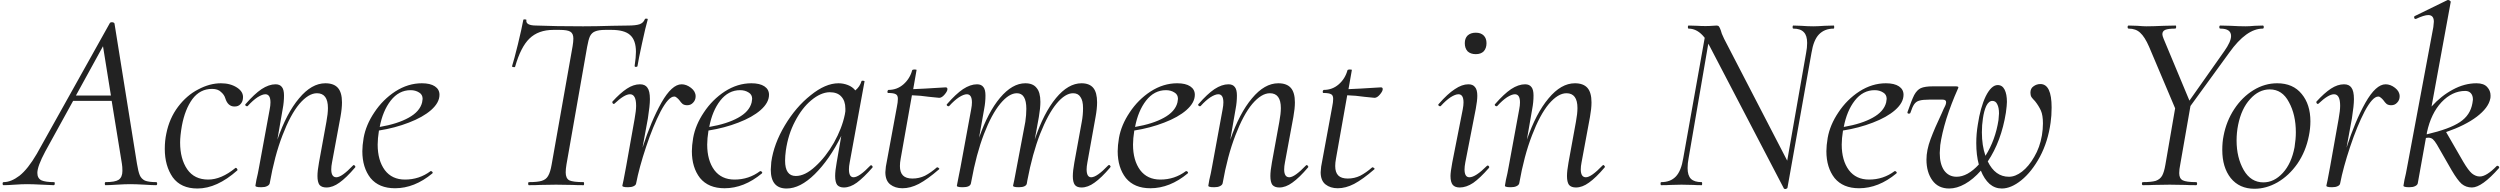 <?xml version="1.0" encoding="UTF-8"?> <svg xmlns="http://www.w3.org/2000/svg" width="783" height="60" viewBox="0 0 783 60" fill="none"> <path d="M48.899 57.04C49.113 57.04 49.219 57.2 49.219 57.52C49.219 57.84 49.113 58 48.899 58C48.099 58 46.899 57.947 45.299 57.84C43.379 57.733 41.886 57.68 40.819 57.68C39.699 57.68 38.286 57.733 36.579 57.84C34.979 57.947 33.806 58 33.059 58C32.899 58 32.819 57.84 32.819 57.52C32.819 57.2 32.899 57.04 33.059 57.04C35.033 57.04 36.393 56.8 37.139 56.32C37.939 55.787 38.339 54.853 38.339 53.52C38.339 52.613 38.286 51.867 38.179 51.28L34.979 31.6H22.899L14.179 47.44C12.526 50.533 11.699 52.773 11.699 54.16C11.699 55.28 12.126 56.053 12.979 56.48C13.833 56.853 15.139 57.04 16.899 57.04C17.113 57.04 17.193 57.2 17.139 57.52C17.139 57.84 17.033 58 16.819 58C16.233 58 15.033 57.947 13.219 57.84C11.193 57.733 9.619 57.68 8.499 57.68C7.379 57.68 6.073 57.733 4.579 57.84C3.086 57.947 1.939 58 1.139 58C0.926 58 0.819 57.84 0.819 57.52C0.819 57.2 0.926 57.04 1.139 57.04C2.686 57.04 4.339 56.373 6.099 55.04C7.859 53.653 9.673 51.36 11.539 48.16L34.419 7.2C34.526 7.04 34.713 6.96 34.979 6.96C35.459 6.96 35.753 7.093 35.859 7.36L42.899 51.28C43.166 52.933 43.459 54.133 43.779 54.88C44.099 55.627 44.633 56.187 45.379 56.56C46.179 56.88 47.353 57.04 48.899 57.04ZM23.779 29.92H34.739L32.259 14.48L23.779 29.92ZM61.851 59.04C58.384 59.04 55.797 57.867 54.091 55.52C52.437 53.12 51.611 50.16 51.611 46.64C51.611 44.933 51.771 43.333 52.091 41.84C52.731 38.64 53.957 35.84 55.771 33.44C57.584 31.04 59.691 29.227 62.091 28C64.491 26.72 66.864 26.08 69.211 26.08C71.184 26.08 72.864 26.533 74.251 27.44C75.637 28.347 76.251 29.467 76.091 30.8C76.037 31.547 75.771 32.16 75.291 32.64C74.864 33.12 74.251 33.36 73.451 33.36C72.064 33.36 71.104 32.507 70.571 30.8C70.357 30.053 69.904 29.387 69.211 28.8C68.571 28.16 67.637 27.84 66.411 27.84C63.904 27.84 61.851 28.907 60.251 31.04C58.704 33.173 57.611 35.947 56.971 39.36C56.597 41.493 56.411 43.253 56.411 44.64C56.411 48.053 57.157 50.853 58.651 53.04C60.144 55.173 62.331 56.24 65.211 56.24C67.931 56.24 70.757 55.04 73.691 52.64L73.851 52.56C74.011 52.56 74.144 52.667 74.251 52.88C74.411 53.093 74.437 53.253 74.331 53.36C70.064 57.147 65.904 59.04 61.851 59.04ZM110.549 51.84C110.655 51.733 110.735 51.68 110.789 51.68C110.949 51.68 111.082 51.787 111.189 52C111.349 52.16 111.349 52.32 111.189 52.48C109.375 54.613 107.749 56.187 106.309 57.2C104.922 58.213 103.562 58.72 102.229 58.72C101.269 58.72 100.549 58.453 100.069 57.92C99.642 57.333 99.429 56.4 99.429 55.12C99.429 54.053 99.589 52.64 99.909 50.88L102.229 38.16C102.549 36.453 102.709 35.013 102.709 33.84C102.709 30.747 101.562 29.2 99.269 29.2C97.509 29.2 95.669 30.32 93.749 32.56C91.882 34.8 90.122 38.08 88.469 42.4C86.815 46.667 85.482 51.68 84.469 57.44C84.362 57.813 84.069 58.107 83.589 58.32C83.162 58.533 82.575 58.64 81.829 58.64C81.082 58.64 80.575 58.587 80.309 58.48C80.095 58.427 79.989 58.32 79.989 58.16L80.309 56.32C80.629 55.04 80.922 53.627 81.189 52.08L84.469 34.24C84.629 33.44 84.709 32.72 84.709 32.08C84.709 30.373 84.175 29.52 83.109 29.52C82.469 29.52 81.642 29.84 80.629 30.48C79.669 31.12 78.655 32.027 77.589 33.2C77.535 33.253 77.455 33.28 77.349 33.28C77.189 33.28 77.029 33.2 76.869 33.04C76.762 32.827 76.789 32.667 76.949 32.56C78.762 30.48 80.415 28.933 81.909 27.92C83.455 26.907 84.922 26.4 86.309 26.4C87.215 26.4 87.882 26.693 88.309 27.28C88.735 27.813 88.949 28.693 88.949 29.92C88.949 31.307 88.815 32.693 88.549 34.08L86.869 43.76C88.789 38.213 91.055 33.893 93.669 30.8C96.282 27.653 99.029 26.08 101.909 26.08C103.669 26.08 104.975 26.56 105.829 27.52C106.682 28.48 107.109 30 107.109 32.08C107.109 33.36 106.949 34.88 106.629 36.64L103.989 50.88C103.829 51.68 103.749 52.4 103.749 53.04C103.749 54.693 104.282 55.52 105.349 55.52C106.469 55.52 108.202 54.293 110.549 51.84ZM137.645 29.68C137.645 31.333 136.765 32.933 135.005 34.48C133.298 35.973 130.978 37.28 128.045 38.4C125.165 39.52 122.045 40.347 118.685 40.88C118.418 42.587 118.285 44.053 118.285 45.28C118.285 48.587 119.032 51.253 120.525 53.28C122.018 55.253 124.125 56.24 126.845 56.24C129.832 56.24 132.498 55.36 134.845 53.6H135.005C135.165 53.6 135.298 53.68 135.405 53.84C135.565 54 135.565 54.16 135.405 54.32C131.672 57.413 127.778 58.96 123.725 58.96C120.365 58.96 117.805 57.893 116.045 55.76C114.338 53.573 113.485 50.773 113.485 47.36C113.485 46.187 113.618 44.8 113.885 43.2C114.365 40.48 115.485 37.813 117.245 35.2C119.005 32.533 121.192 30.347 123.805 28.64C126.472 26.933 129.245 26.08 132.125 26.08C133.885 26.08 135.245 26.4 136.205 27.04C137.165 27.68 137.645 28.56 137.645 29.68ZM128.605 28.24C126.152 28.24 124.072 29.333 122.365 31.52C120.712 33.653 119.565 36.4 118.925 39.76C122.658 39.12 125.672 38.16 127.965 36.88C130.312 35.6 131.725 34 132.205 32.08C132.312 31.547 132.365 31.173 132.365 30.96C132.365 30.053 131.992 29.387 131.245 28.96C130.498 28.48 129.618 28.24 128.605 28.24ZM165.657 58C165.497 58 165.417 57.84 165.417 57.52C165.417 57.2 165.497 57.04 165.657 57.04C167.47 57.04 168.804 56.907 169.657 56.64C170.564 56.373 171.23 55.867 171.657 55.12C172.137 54.32 172.51 53.12 172.777 51.52L179.337 14.48C179.497 13.52 179.577 12.72 179.577 12.08C179.577 11.013 179.257 10.293 178.617 9.92C178.03 9.547 176.91 9.36 175.257 9.36H173.337C170.19 9.36 167.684 10.267 165.817 12.08C164.004 13.84 162.51 16.773 161.337 20.88C161.337 20.987 161.23 21.04 161.017 21.04C160.857 21.04 160.697 21.013 160.537 20.96C160.377 20.853 160.324 20.773 160.377 20.72C160.804 19.387 161.417 17.093 162.217 13.84C163.017 10.533 163.577 8 163.897 6.24C163.95 6.08 164.137 6.027 164.457 6.08C164.777 6.08 164.91 6.16 164.857 6.32C164.697 7.44 165.737 8 167.977 8C171.924 8.16 176.804 8.24 182.617 8.24C185.337 8.24 188.35 8.187 191.657 8.08L196.697 8C198.297 8 199.497 7.867 200.297 7.6C201.097 7.333 201.657 6.8 201.977 6C202.084 5.84 202.27 5.787 202.537 5.84C202.804 5.84 202.91 5.947 202.857 6.16C202.43 7.6 201.844 10.053 201.097 13.52C200.35 16.933 199.87 19.333 199.657 20.72C199.604 20.88 199.417 20.96 199.097 20.96C198.83 20.907 198.724 20.773 198.777 20.56C199.044 18.8 199.177 17.36 199.177 16.24C199.177 13.787 198.564 12.027 197.337 10.96C196.164 9.893 194.217 9.36 191.497 9.36H189.577C188.19 9.36 187.124 9.52 186.377 9.84C185.684 10.107 185.15 10.613 184.777 11.36C184.457 12.053 184.164 13.147 183.897 14.64L177.417 51.52C177.257 52.48 177.177 53.307 177.177 54C177.177 55.227 177.55 56.053 178.297 56.48C179.097 56.853 180.59 57.04 182.777 57.04C182.884 57.04 182.937 57.2 182.937 57.52C182.937 57.84 182.884 58 182.777 58C181.337 58 180.19 57.973 179.337 57.92L174.137 57.84L169.177 57.92C168.324 57.973 167.15 58 165.657 58ZM213.473 26.4C214.486 26.4 215.473 26.773 216.433 27.52C217.393 28.267 217.873 29.147 217.873 30.16C217.873 30.96 217.606 31.627 217.073 32.16C216.593 32.693 215.98 32.96 215.233 32.96C214.646 32.96 214.166 32.827 213.793 32.56C213.473 32.293 213.126 31.893 212.753 31.36C212.54 31.093 212.3 30.853 212.033 30.64C211.766 30.373 211.473 30.24 211.153 30.24C209.98 30.24 208.566 31.787 206.913 34.88C205.313 37.973 203.793 41.68 202.353 46C200.913 50.32 199.873 54.133 199.233 57.44C199.18 57.813 198.913 58.107 198.433 58.32C198.006 58.533 197.42 58.64 196.673 58.64C195.98 58.64 195.5 58.587 195.233 58.48C195.02 58.427 194.913 58.32 194.913 58.16L195.313 56.32L196.113 52.08L198.753 37.28C199.073 35.52 199.233 34.133 199.233 33.12C199.233 30.72 198.593 29.52 197.313 29.52C196.14 29.52 194.513 30.507 192.433 32.48L192.273 32.56C192.113 32.56 191.98 32.48 191.873 32.32C191.766 32.107 191.74 31.947 191.793 31.84C193.446 30.027 194.966 28.667 196.353 27.76C197.74 26.853 199.1 26.4 200.433 26.4C201.5 26.4 202.273 26.747 202.753 27.44C203.286 28.133 203.553 29.333 203.553 31.04C203.553 32.373 203.34 34.4 202.913 37.12L201.233 46.24C203.046 40.64 205.02 35.947 207.153 32.16C209.34 28.32 211.446 26.4 213.473 26.4ZM240.854 29.68C240.854 31.333 239.974 32.933 238.214 34.48C236.508 35.973 234.188 37.28 231.254 38.4C228.374 39.52 225.254 40.347 221.894 40.88C221.628 42.587 221.494 44.053 221.494 45.28C221.494 48.587 222.241 51.253 223.734 53.28C225.228 55.253 227.334 56.24 230.054 56.24C233.041 56.24 235.708 55.36 238.054 53.6H238.214C238.374 53.6 238.508 53.68 238.614 53.84C238.774 54 238.774 54.16 238.614 54.32C234.881 57.413 230.988 58.96 226.934 58.96C223.574 58.96 221.014 57.893 219.254 55.76C217.548 53.573 216.694 50.773 216.694 47.36C216.694 46.187 216.828 44.8 217.094 43.2C217.574 40.48 218.694 37.813 220.454 35.2C222.214 32.533 224.401 30.347 227.014 28.64C229.681 26.933 232.454 26.08 235.334 26.08C237.094 26.08 238.454 26.4 239.414 27.04C240.374 27.68 240.854 28.56 240.854 29.68ZM231.814 28.24C229.361 28.24 227.281 29.333 225.574 31.52C223.921 33.653 222.774 36.4 222.134 39.76C225.868 39.12 228.881 38.16 231.174 36.88C233.521 35.6 234.934 34 235.414 32.08C235.521 31.547 235.574 31.173 235.574 30.96C235.574 30.053 235.201 29.387 234.454 28.96C233.708 28.48 232.828 28.24 231.814 28.24ZM272.608 51.84C272.661 51.787 272.741 51.76 272.848 51.76C273.008 51.76 273.141 51.867 273.248 52.08C273.354 52.24 273.354 52.373 273.248 52.48C271.434 54.56 269.808 56.133 268.368 57.2C266.981 58.213 265.621 58.72 264.288 58.72C263.381 58.72 262.688 58.453 262.208 57.92C261.781 57.333 261.568 56.4 261.568 55.12C261.568 54.053 261.728 52.64 262.048 50.88L263.488 42.56C261.034 47.52 258.261 51.52 255.168 54.56C252.128 57.547 249.194 59.04 246.368 59.04C243.061 59.04 241.408 57.067 241.408 53.12C241.408 52.693 241.461 51.893 241.568 50.72C242.101 46.933 243.514 43.12 245.808 39.28C248.101 35.44 250.794 32.293 253.888 29.84C256.981 27.333 259.888 26.08 262.608 26.08C263.621 26.08 264.608 26.267 265.568 26.64C266.528 27.013 267.301 27.573 267.888 28.32C268.848 27.52 269.488 26.56 269.808 25.44C269.861 25.28 270.048 25.227 270.368 25.28C270.688 25.333 270.821 25.413 270.768 25.52L266.128 50.88C265.968 51.68 265.888 52.4 265.888 53.04C265.888 54.693 266.368 55.52 267.328 55.52C268.501 55.52 270.261 54.293 272.608 51.84ZM249.248 55.12C251.168 55.12 253.194 54.133 255.328 52.16C257.514 50.187 259.461 47.707 261.168 44.72C262.874 41.68 264.021 38.72 264.608 35.84C264.768 35.147 264.821 34.533 264.768 34C264.768 32.4 264.341 31.147 263.488 30.24C262.688 29.333 261.461 28.88 259.808 28.88C257.941 28.933 256.021 29.787 254.048 31.44C252.128 33.04 250.448 35.227 249.008 38C247.568 40.72 246.608 43.76 246.128 47.12C245.968 48.293 245.888 49.36 245.888 50.32C245.888 53.52 247.008 55.12 249.248 55.12ZM296.175 27.36C296.548 27.36 296.735 27.547 296.735 27.92C296.735 28.347 296.442 28.907 295.855 29.6C295.268 30.293 294.708 30.64 294.175 30.64C293.908 30.64 292.842 30.533 290.975 30.32C289.162 30.053 287.375 29.893 285.615 29.84L282.095 49.68C281.935 50.533 281.855 51.307 281.855 52C281.855 53.333 282.175 54.32 282.815 54.96C283.455 55.6 284.442 55.92 285.775 55.92C287.162 55.92 288.468 55.627 289.695 55.04C290.922 54.4 292.175 53.52 293.455 52.4H293.535C293.695 52.4 293.855 52.48 294.015 52.64C294.228 52.8 294.255 52.933 294.095 53.04C291.695 55.12 289.588 56.64 287.775 57.6C286.015 58.507 284.308 58.96 282.655 58.96C281.108 58.96 279.828 58.56 278.815 57.76C277.802 56.96 277.295 55.68 277.295 53.92C277.295 53.6 277.348 53.013 277.455 52.16L280.895 33.52C281.108 32.507 281.215 31.653 281.215 30.96C281.215 30.213 281.002 29.733 280.575 29.52C280.148 29.253 279.348 29.12 278.175 29.12C278.015 29.12 277.935 28.987 277.935 28.72C277.935 28.613 277.962 28.507 278.015 28.4C278.122 28.24 278.202 28.16 278.255 28.16C280.068 28.16 281.642 27.573 282.975 26.4C284.308 25.227 285.215 23.76 285.695 22C285.802 21.84 286.042 21.76 286.415 21.76C286.948 21.76 287.162 21.84 287.055 22L286.015 27.92C288.628 27.813 291.108 27.68 293.455 27.52L296.175 27.36ZM347.049 51.84C347.155 51.733 347.262 51.68 347.369 51.68C347.529 51.68 347.662 51.787 347.769 52C347.875 52.16 347.849 52.32 347.689 52.48C345.875 54.613 344.249 56.187 342.809 57.2C341.422 58.213 340.062 58.72 338.729 58.72C337.769 58.72 337.075 58.453 336.649 57.92C336.222 57.333 336.009 56.427 336.009 55.2C336.009 54.08 336.169 52.64 336.489 50.88L338.809 38.16C339.075 36.773 339.209 35.333 339.209 33.84C339.209 32.293 338.942 31.147 338.409 30.4C337.929 29.6 337.155 29.2 336.089 29.2C334.435 29.2 332.702 30.293 330.889 32.48C329.129 34.613 327.422 37.76 325.769 41.92C324.169 46.027 322.835 50.88 321.769 56.48L321.609 57.44C321.555 57.813 321.315 58.107 320.889 58.32C320.462 58.533 319.875 58.64 319.129 58.64C318.382 58.64 317.875 58.587 317.609 58.48C317.395 58.427 317.289 58.32 317.289 58.16L317.689 56.32L318.489 52.08L321.129 38.16C321.342 36.72 321.449 35.36 321.449 34.08C321.449 30.827 320.462 29.2 318.489 29.2C316.835 29.2 315.102 30.293 313.289 32.48C311.475 34.667 309.769 37.84 308.169 42C306.569 46.16 305.262 51.04 304.249 56.64L304.089 57.44C303.929 58.24 303.075 58.64 301.529 58.64C300.782 58.64 300.275 58.587 300.009 58.48C299.795 58.427 299.689 58.32 299.689 58.16C299.689 58.107 299.902 57.013 300.329 54.88L300.809 52.48L304.169 34.24C304.329 33.44 304.409 32.72 304.409 32.08C304.409 30.373 303.875 29.52 302.809 29.52C302.169 29.52 301.342 29.84 300.329 30.48C299.369 31.12 298.355 32.027 297.289 33.2C297.235 33.253 297.155 33.28 297.049 33.28C296.889 33.28 296.729 33.2 296.569 33.04C296.462 32.827 296.489 32.667 296.649 32.56C298.462 30.48 300.115 28.933 301.609 27.92C303.155 26.907 304.622 26.4 306.009 26.4C306.915 26.4 307.582 26.693 308.009 27.28C308.435 27.813 308.649 28.693 308.649 29.92C308.649 31.307 308.515 32.693 308.249 34.08L306.649 43.12C308.515 37.787 310.702 33.627 313.209 30.64C315.769 27.6 318.409 26.08 321.129 26.08C322.729 26.08 323.902 26.56 324.649 27.52C325.449 28.427 325.849 29.893 325.849 31.92C325.849 33.2 325.689 34.773 325.369 36.64L324.089 43.68C325.955 38.133 328.169 33.813 330.729 30.72C333.289 27.627 335.955 26.08 338.729 26.08C340.382 26.08 341.609 26.56 342.409 27.52C343.209 28.48 343.609 30 343.609 32.08C343.609 33.36 343.449 34.88 343.129 36.64L340.569 50.88C340.409 51.733 340.329 52.453 340.329 53.04C340.329 54.693 340.809 55.52 341.769 55.52C342.942 55.52 344.702 54.293 347.049 51.84ZM374.22 29.68C374.22 31.333 373.34 32.933 371.58 34.48C369.873 35.973 367.553 37.28 364.62 38.4C361.74 39.52 358.62 40.347 355.26 40.88C354.993 42.587 354.86 44.053 354.86 45.28C354.86 48.587 355.607 51.253 357.1 53.28C358.593 55.253 360.7 56.24 363.42 56.24C366.407 56.24 369.073 55.36 371.42 53.6H371.58C371.74 53.6 371.873 53.68 371.98 53.84C372.14 54 372.14 54.16 371.98 54.32C368.247 57.413 364.353 58.96 360.3 58.96C356.94 58.96 354.38 57.893 352.62 55.76C350.913 53.573 350.06 50.773 350.06 47.36C350.06 46.187 350.193 44.8 350.46 43.2C350.94 40.48 352.06 37.813 353.82 35.2C355.58 32.533 357.767 30.347 360.38 28.64C363.047 26.933 365.82 26.08 368.7 26.08C370.46 26.08 371.82 26.4 372.78 27.04C373.74 27.68 374.22 28.56 374.22 29.68ZM365.18 28.24C362.727 28.24 360.647 29.333 358.94 31.52C357.287 33.653 356.14 36.4 355.5 39.76C359.233 39.12 362.247 38.16 364.54 36.88C366.887 35.6 368.3 34 368.78 32.08C368.887 31.547 368.94 31.173 368.94 30.96C368.94 30.053 368.567 29.387 367.82 28.96C367.073 28.48 366.193 28.24 365.18 28.24ZM409.002 51.84C409.109 51.733 409.189 51.68 409.242 51.68C409.402 51.68 409.535 51.787 409.642 52C409.802 52.16 409.802 52.32 409.642 52.48C407.829 54.613 406.202 56.187 404.762 57.2C403.375 58.213 402.015 58.72 400.682 58.72C399.722 58.72 399.002 58.453 398.522 57.92C398.095 57.333 397.882 56.4 397.882 55.12C397.882 54.053 398.042 52.64 398.362 50.88L400.682 38.16C401.002 36.453 401.162 35.013 401.162 33.84C401.162 30.747 400.015 29.2 397.722 29.2C395.962 29.2 394.122 30.32 392.202 32.56C390.335 34.8 388.575 38.08 386.922 42.4C385.269 46.667 383.935 51.68 382.922 57.44C382.815 57.813 382.522 58.107 382.042 58.32C381.615 58.533 381.029 58.64 380.282 58.64C379.535 58.64 379.029 58.587 378.762 58.48C378.549 58.427 378.442 58.32 378.442 58.16L378.762 56.32C379.082 55.04 379.375 53.627 379.642 52.08L382.922 34.24C383.082 33.44 383.162 32.72 383.162 32.08C383.162 30.373 382.629 29.52 381.562 29.52C380.922 29.52 380.095 29.84 379.082 30.48C378.122 31.12 377.109 32.027 376.042 33.2C375.989 33.253 375.909 33.28 375.802 33.28C375.642 33.28 375.482 33.2 375.322 33.04C375.215 32.827 375.242 32.667 375.402 32.56C377.215 30.48 378.869 28.933 380.362 27.92C381.909 26.907 383.375 26.4 384.762 26.4C385.669 26.4 386.335 26.693 386.762 27.28C387.189 27.813 387.402 28.693 387.402 29.92C387.402 31.307 387.269 32.693 387.002 34.08L385.322 43.76C387.242 38.213 389.509 33.893 392.122 30.8C394.735 27.653 397.482 26.08 400.362 26.08C402.122 26.08 403.429 26.56 404.282 27.52C405.135 28.48 405.562 30 405.562 32.08C405.562 33.36 405.402 34.88 405.082 36.64L402.442 50.88C402.282 51.68 402.202 52.4 402.202 53.04C402.202 54.693 402.735 55.52 403.802 55.52C404.922 55.52 406.655 54.293 409.002 51.84ZM432.509 27.36C432.883 27.36 433.069 27.547 433.069 27.92C433.069 28.347 432.776 28.907 432.189 29.6C431.603 30.293 431.043 30.64 430.509 30.64C430.243 30.64 429.176 30.533 427.309 30.32C425.496 30.053 423.709 29.893 421.949 29.84L418.429 49.68C418.269 50.533 418.189 51.307 418.189 52C418.189 53.333 418.509 54.32 419.149 54.96C419.789 55.6 420.776 55.92 422.109 55.92C423.496 55.92 424.803 55.627 426.029 55.04C427.256 54.4 428.509 53.52 429.789 52.4H429.869C430.029 52.4 430.189 52.48 430.349 52.64C430.563 52.8 430.589 52.933 430.429 53.04C428.029 55.12 425.923 56.64 424.109 57.6C422.349 58.507 420.643 58.96 418.989 58.96C417.443 58.96 416.163 58.56 415.149 57.76C414.136 56.96 413.629 55.68 413.629 53.92C413.629 53.6 413.683 53.013 413.789 52.16L417.229 33.52C417.443 32.507 417.549 31.653 417.549 30.96C417.549 30.213 417.336 29.733 416.909 29.52C416.483 29.253 415.683 29.12 414.509 29.12C414.349 29.12 414.269 28.987 414.269 28.72C414.269 28.613 414.296 28.507 414.349 28.4C414.456 28.24 414.536 28.16 414.589 28.16C416.403 28.16 417.976 27.573 419.309 26.4C420.643 25.227 421.549 23.76 422.029 22C422.136 21.84 422.376 21.76 422.749 21.76C423.283 21.76 423.496 21.84 423.389 22L422.349 27.92C424.963 27.813 427.443 27.68 429.789 27.52L432.509 27.36ZM457.173 58.72C456.213 58.72 455.493 58.453 455.013 57.92C454.533 57.333 454.293 56.4 454.293 55.12C454.293 54.32 454.48 52.907 454.853 50.88L458.133 34.24C458.293 33.44 458.373 32.72 458.373 32.08C458.373 30.373 457.84 29.52 456.773 29.52C456.133 29.52 455.306 29.84 454.293 30.48C453.333 31.12 452.32 32.027 451.253 33.2C451.2 33.253 451.12 33.28 451.013 33.28C450.853 33.28 450.693 33.2 450.533 33.04C450.426 32.827 450.453 32.667 450.613 32.56C452.48 30.427 454.16 28.88 455.653 27.92C457.146 26.907 458.56 26.4 459.893 26.4C460.853 26.4 461.546 26.693 461.973 27.28C462.453 27.813 462.693 28.72 462.693 30C462.693 31.013 462.533 32.373 462.213 34.08L458.933 50.88C458.773 51.733 458.693 52.453 458.693 53.04C458.693 54.693 459.2 55.52 460.213 55.52C461.493 55.52 463.306 54.347 465.653 52C465.76 51.893 465.866 51.84 465.973 51.84C466.133 51.84 466.266 51.947 466.373 52.16C466.48 52.32 466.453 52.48 466.293 52.64C464.48 54.72 462.853 56.267 461.413 57.28C459.973 58.24 458.56 58.72 457.173 58.72ZM462.213 16.96C461.146 16.96 460.293 16.667 459.653 16.08C459.066 15.44 458.773 14.587 458.773 13.52C458.773 12.507 459.066 11.707 459.653 11.12C460.293 10.533 461.146 10.24 462.213 10.24C463.28 10.24 464.106 10.533 464.693 11.12C465.28 11.707 465.573 12.507 465.573 13.52C465.573 14.587 465.28 15.44 464.693 16.08C464.106 16.667 463.28 16.96 462.213 16.96ZM501.899 51.84C502.005 51.733 502.085 51.68 502.139 51.68C502.299 51.68 502.432 51.787 502.539 52C502.699 52.16 502.699 52.32 502.539 52.48C500.725 54.613 499.099 56.187 497.659 57.2C496.272 58.213 494.912 58.72 493.579 58.72C492.619 58.72 491.899 58.453 491.419 57.92C490.992 57.333 490.779 56.4 490.779 55.12C490.779 54.053 490.939 52.64 491.259 50.88L493.579 38.16C493.899 36.453 494.059 35.013 494.059 33.84C494.059 30.747 492.912 29.2 490.619 29.2C488.859 29.2 487.019 30.32 485.099 32.56C483.232 34.8 481.472 38.08 479.819 42.4C478.165 46.667 476.832 51.68 475.819 57.44C475.712 57.813 475.419 58.107 474.939 58.32C474.512 58.533 473.925 58.64 473.179 58.64C472.432 58.64 471.925 58.587 471.659 58.48C471.445 58.427 471.339 58.32 471.339 58.16L471.659 56.32C471.979 55.04 472.272 53.627 472.539 52.08L475.819 34.24C475.979 33.44 476.059 32.72 476.059 32.08C476.059 30.373 475.525 29.52 474.459 29.52C473.819 29.52 472.992 29.84 471.979 30.48C471.019 31.12 470.005 32.027 468.939 33.2C468.885 33.253 468.805 33.28 468.699 33.28C468.539 33.28 468.379 33.2 468.219 33.04C468.112 32.827 468.139 32.667 468.299 32.56C470.112 30.48 471.765 28.933 473.259 27.92C474.805 26.907 476.272 26.4 477.659 26.4C478.565 26.4 479.232 26.693 479.659 27.28C480.085 27.813 480.299 28.693 480.299 29.92C480.299 31.307 480.165 32.693 479.899 34.08L478.219 43.76C480.139 38.213 482.405 33.893 485.019 30.8C487.632 27.653 490.379 26.08 493.259 26.08C495.019 26.08 496.325 26.56 497.179 27.52C498.032 28.48 498.459 30 498.459 32.08C498.459 33.36 498.299 34.88 497.979 36.64L495.339 50.88C495.179 51.68 495.099 52.4 495.099 53.04C495.099 54.693 495.632 55.52 496.699 55.52C497.819 55.52 499.552 54.293 501.899 51.84ZM574.316 8C574.423 8 574.476 8.16 574.476 8.48C574.476 8.8 574.423 8.96 574.316 8.96C572.396 8.96 570.85 9.573 569.676 10.8C568.556 11.973 567.783 13.893 567.356 16.56L559.836 58.8C559.836 58.907 559.756 58.987 559.596 59.04C559.49 59.147 559.356 59.2 559.196 59.2C558.876 59.2 558.69 59.093 558.636 58.88L535.516 14.56L535.036 13.68L528.876 49.52C528.663 50.587 528.556 51.627 528.556 52.64C528.556 54.187 528.903 55.307 529.596 56C530.29 56.693 531.41 57.04 532.956 57.04C533.063 57.04 533.116 57.2 533.116 57.52C533.116 57.84 533.063 58 532.956 58C531.836 58 530.983 57.973 530.396 57.92L526.636 57.84L523.196 57.92C522.503 57.973 521.543 58 520.316 58C520.156 58 520.076 57.84 520.076 57.52C520.076 57.2 520.156 57.04 520.316 57.04C522.236 57.04 523.756 56.453 524.876 55.28C525.996 54.107 526.77 52.187 527.196 49.52L533.916 11.84C532.423 9.92 530.743 8.96 528.876 8.96C528.716 8.96 528.636 8.8 528.636 8.48C528.636 8.16 528.716 8 528.876 8L531.676 8.08C532.316 8.133 533.143 8.16 534.156 8.16C535.01 8.16 535.73 8.133 536.316 8.08C536.956 8.027 537.41 8 537.676 8C537.996 8 538.236 8.107 538.396 8.32C538.556 8.533 538.743 8.933 538.956 9.52C539.01 9.68 539.116 10.027 539.276 10.56C539.49 11.093 539.73 11.627 539.996 12.16L559.756 50.32L565.676 16.56C565.89 15.493 565.996 14.453 565.996 13.44C565.996 11.893 565.65 10.773 564.956 10.08C564.263 9.333 563.17 8.96 561.676 8.96C561.516 8.96 561.436 8.8 561.436 8.48C561.436 8.16 561.516 8 561.676 8L564.076 8.08C565.57 8.187 566.85 8.24 567.916 8.24C568.77 8.24 569.943 8.187 571.436 8.08L574.316 8ZM596.186 29.68C596.186 31.333 595.306 32.933 593.546 34.48C591.839 35.973 589.519 37.28 586.586 38.4C583.706 39.52 580.586 40.347 577.226 40.88C576.959 42.587 576.826 44.053 576.826 45.28C576.826 48.587 577.572 51.253 579.066 53.28C580.559 55.253 582.666 56.24 585.386 56.24C588.372 56.24 591.039 55.36 593.386 53.6H593.546C593.706 53.6 593.839 53.68 593.946 53.84C594.106 54 594.106 54.16 593.946 54.32C590.212 57.413 586.319 58.96 582.266 58.96C578.906 58.96 576.346 57.893 574.586 55.76C572.879 53.573 572.026 50.773 572.026 47.36C572.026 46.187 572.159 44.8 572.426 43.2C572.906 40.48 574.026 37.813 575.786 35.2C577.546 32.533 579.732 30.347 582.346 28.64C585.012 26.933 587.786 26.08 590.666 26.08C592.426 26.08 593.786 26.4 594.746 27.04C595.706 27.68 596.186 28.56 596.186 29.68ZM587.146 28.24C584.692 28.24 582.612 29.333 580.906 31.52C579.252 33.653 578.106 36.4 577.466 39.76C581.199 39.12 584.212 38.16 586.506 36.88C588.852 35.6 590.266 34 590.746 32.08C590.852 31.547 590.906 31.173 590.906 30.96C590.906 30.053 590.532 29.387 589.786 28.96C589.039 28.48 588.159 28.24 587.146 28.24ZM639.048 26.32C641.394 26.32 642.568 28.773 642.568 33.68C642.568 35.387 642.461 36.96 642.248 38.4C641.714 42.347 640.594 45.92 638.888 49.12C637.181 52.267 635.234 54.72 633.048 56.48C630.914 58.187 628.888 59.04 626.968 59.04C625.528 59.04 624.248 58.56 623.128 57.6C622.008 56.587 621.101 55.2 620.408 53.44C618.808 55.253 617.154 56.64 615.448 57.6C613.741 58.56 612.088 59.04 610.488 59.04C608.194 59.04 606.434 58.187 605.208 56.48C603.981 54.773 603.368 52.613 603.368 50C603.368 48.027 603.794 45.893 604.648 43.6C605.501 41.307 606.674 38.587 608.168 35.44C608.381 34.96 608.568 34.533 608.728 34.16C608.941 33.787 609.101 33.467 609.208 33.2C609.421 32.773 609.528 32.373 609.528 32C609.528 31.467 609.154 31.2 608.408 31.2H604.328C602.888 31.2 601.821 31.307 601.128 31.52C600.488 31.68 599.954 32.053 599.528 32.64C599.154 33.173 598.754 34.08 598.327 35.36C598.274 35.52 598.114 35.6 597.848 35.6C597.688 35.6 597.554 35.547 597.448 35.44C597.394 35.333 597.394 35.2 597.448 35.04C598.301 32.587 598.994 30.827 599.528 29.76C600.114 28.693 600.808 27.973 601.608 27.6C602.461 27.227 603.714 27.04 605.368 27.04H612.488C613.074 27.04 613.368 27.147 613.368 27.36C613.368 27.467 613.288 27.68 613.128 28C611.794 30.987 610.621 34.053 609.608 37.2C608.648 40.347 608.008 43.093 607.688 45.44C607.581 46.613 607.528 47.44 607.528 47.92C607.528 50.213 607.981 52.027 608.888 53.36C609.848 54.693 611.154 55.36 612.808 55.36C613.928 55.36 615.074 55.04 616.247 54.4C617.474 53.707 618.648 52.747 619.768 51.52C619.234 49.6 618.968 47.36 618.968 44.8C618.968 42.88 619.128 40.96 619.448 39.04C619.981 35.467 620.808 32.507 621.928 30.16C623.101 27.813 624.354 26.64 625.688 26.64C626.648 26.64 627.368 27.12 627.848 28.08C628.328 29.04 628.568 30.32 628.568 31.92C628.568 32.56 628.461 33.68 628.248 35.28C627.288 41.253 625.394 46.347 622.568 50.56C624.114 53.76 626.328 55.36 629.208 55.36C630.541 55.36 631.901 54.827 633.288 53.76C634.728 52.64 636.008 51.093 637.128 49.12C638.301 47.147 639.101 44.907 639.528 42.4C639.741 41.12 639.848 39.867 639.848 38.64C639.848 36.933 639.634 35.6 639.208 34.64C638.781 33.68 638.168 32.693 637.368 31.68C636.888 31.2 636.514 30.773 636.248 30.4C636.034 30.027 635.928 29.573 635.928 29.04C635.928 28.133 636.248 27.467 636.888 27.04C637.528 26.56 638.248 26.32 639.048 26.32ZM621.048 37.12C620.834 38.453 620.728 39.893 620.728 41.44C620.728 44.213 621.101 46.667 621.848 48.8C623.928 45.493 625.288 41.76 625.928 37.6C626.034 36.533 626.088 35.84 626.088 35.52C626.088 34.293 625.901 33.333 625.528 32.64C625.208 31.947 624.701 31.6 624.008 31.6C623.261 31.6 622.621 32.133 622.088 33.2C621.608 34.267 621.261 35.573 621.048 37.12ZM708.691 8C708.904 8 709.011 8.16 709.011 8.48C709.011 8.8 708.904 8.96 708.691 8.96C705.277 8.96 701.784 11.467 698.211 16.48L686.051 33.2L682.851 51.52C682.637 52.533 682.531 53.44 682.531 54.24C682.531 55.36 682.904 56.107 683.651 56.48C684.397 56.853 685.784 57.04 687.811 57.04C688.024 57.04 688.131 57.2 688.131 57.52C688.131 57.84 688.024 58 687.811 58C686.371 58 685.251 57.973 684.451 57.92L679.571 57.84L674.531 57.92C673.731 57.973 672.611 58 671.171 58C670.957 58 670.851 57.84 670.851 57.52C670.851 57.2 670.957 57.04 671.171 57.04C672.931 57.04 674.264 56.907 675.171 56.64C676.077 56.32 676.744 55.787 677.171 55.04C677.597 54.293 677.944 53.12 678.211 51.52L681.251 33.92L673.091 14.64C672.184 12.56 671.251 11.093 670.291 10.24C669.384 9.387 668.184 8.96 666.691 8.96C666.477 8.96 666.371 8.8 666.371 8.48C666.371 8.16 666.477 8 666.691 8L669.411 8.08C670.691 8.187 671.624 8.24 672.211 8.24C673.544 8.24 675.384 8.187 677.731 8.08L681.411 8C681.517 8 681.571 8.133 681.571 8.4C681.571 8.773 681.464 8.96 681.251 8.96C679.811 8.96 678.771 9.093 678.131 9.36C677.544 9.627 677.251 10.08 677.251 10.72C677.251 11.04 677.384 11.52 677.651 12.16L685.731 31.52L696.611 16.08C698.051 14.053 698.771 12.453 698.771 11.28C698.771 9.733 697.651 8.96 695.411 8.96C695.197 8.96 695.091 8.8 695.091 8.48C695.091 8.16 695.197 8 695.411 8L698.611 8.08C700.424 8.187 701.997 8.24 703.331 8.24C704.131 8.24 705.064 8.187 706.131 8.08L708.691 8ZM706.098 59.12C702.951 59.12 700.471 58 698.658 55.76C696.898 53.52 696.018 50.587 696.018 46.96C696.018 45.307 696.151 43.84 696.418 42.56C697.005 39.467 698.125 36.667 699.778 34.16C701.431 31.653 703.431 29.68 705.778 28.24C708.125 26.8 710.605 26.08 713.218 26.08C716.525 26.08 719.085 27.2 720.898 29.44C722.711 31.627 723.618 34.48 723.618 38C723.618 39.493 723.458 41.013 723.138 42.56C722.498 45.813 721.298 48.72 719.538 51.28C717.778 53.787 715.698 55.733 713.298 57.12C710.951 58.453 708.551 59.12 706.098 59.12ZM708.898 57.12C711.138 57.12 713.165 56.133 714.978 54.16C716.791 52.187 718.018 49.493 718.658 46.08C718.925 44.373 719.058 42.827 719.058 41.44C719.058 37.76 718.338 34.613 716.898 32C715.511 29.333 713.511 28 710.898 28C708.605 28 706.551 29.013 704.738 31.04C702.925 33.013 701.671 35.707 700.978 39.12C700.658 40.72 700.498 42.347 700.498 44C700.498 47.573 701.245 50.667 702.738 53.28C704.231 55.84 706.285 57.12 708.898 57.12ZM747.173 26.4C748.186 26.4 749.173 26.773 750.133 27.52C751.093 28.267 751.573 29.147 751.573 30.16C751.573 30.96 751.306 31.627 750.773 32.16C750.293 32.693 749.68 32.96 748.933 32.96C748.346 32.96 747.866 32.827 747.493 32.56C747.173 32.293 746.826 31.893 746.453 31.36C746.24 31.093 746 30.853 745.733 30.64C745.466 30.373 745.173 30.24 744.853 30.24C743.68 30.24 742.266 31.787 740.613 34.88C739.013 37.973 737.493 41.68 736.053 46C734.613 50.32 733.573 54.133 732.933 57.44C732.88 57.813 732.613 58.107 732.133 58.32C731.706 58.533 731.12 58.64 730.373 58.64C729.68 58.64 729.2 58.587 728.933 58.48C728.72 58.427 728.613 58.32 728.613 58.16L729.013 56.32L729.813 52.08L732.453 37.28C732.773 35.52 732.933 34.133 732.933 33.12C732.933 30.72 732.293 29.52 731.013 29.52C729.84 29.52 728.213 30.507 726.133 32.48L725.973 32.56C725.813 32.56 725.68 32.48 725.573 32.32C725.466 32.107 725.44 31.947 725.493 31.84C727.146 30.027 728.666 28.667 730.053 27.76C731.44 26.853 732.8 26.4 734.133 26.4C735.2 26.4 735.973 26.747 736.453 27.44C736.986 28.133 737.253 29.333 737.253 31.04C737.253 32.373 737.04 34.4 736.613 37.12L734.933 46.24C736.746 40.64 738.72 35.947 740.853 32.16C743.04 28.32 745.146 26.4 747.173 26.4ZM781.961 52C782.014 51.947 782.094 51.92 782.201 51.92C782.414 51.92 782.574 52.027 782.681 52.24C782.787 52.4 782.787 52.533 782.681 52.64C779.107 56.693 776.281 58.72 774.201 58.72C772.974 58.72 771.907 58.347 771.001 57.6C770.147 56.853 769.107 55.44 767.881 53.36L763.241 45.28C762.761 44.48 762.334 43.92 761.961 43.6C761.587 43.28 761.107 43.12 760.521 43.12L759.801 43.2L757.241 57.44C757.134 57.813 756.841 58.107 756.361 58.32C755.934 58.533 755.347 58.64 754.601 58.64C753.374 58.64 752.761 58.48 752.761 58.16L753.081 56.32C753.401 55.04 753.694 53.627 753.961 52.08L762.121 8.48C762.227 7.627 762.281 7.067 762.281 6.8C762.281 5.413 761.694 4.72 760.521 4.72C759.667 4.72 758.387 5.12 756.681 5.92H756.521C756.307 5.92 756.174 5.813 756.121 5.6C756.067 5.333 756.121 5.147 756.281 5.04L766.601 -1.90735e-06H766.761C766.974 -1.90735e-06 767.161 0.08 767.321 0.24C767.534 0.4 767.614 0.533 767.561 0.64L761.561 33.36C763.587 31.12 765.801 29.36 768.201 28.08C770.654 26.747 773.134 26.08 775.641 26.08C777.187 26.08 778.307 26.48 779.001 27.28C779.694 28.027 780.041 28.907 780.041 29.92C780.041 30.4 780.014 30.72 779.961 30.88C779.587 32.8 778.174 34.693 775.721 36.56C773.321 38.373 770.121 39.973 766.121 41.36L771.481 50.64C772.547 52.453 773.454 53.68 774.201 54.32C775.001 54.96 775.827 55.28 776.681 55.28C778.067 55.28 779.827 54.187 781.961 52ZM772.121 28.48C769.401 28.48 766.921 29.653 764.681 32C762.494 34.347 760.974 37.493 760.121 41.44L760.041 42.08C764.841 40.96 768.307 39.68 770.441 38.24C772.627 36.8 773.934 34.827 774.361 32.32C774.467 31.787 774.521 31.413 774.521 31.2C774.521 30.347 774.307 29.68 773.881 29.2C773.454 28.72 772.867 28.48 772.121 28.48Z" fill="#222222"></path> </svg> 